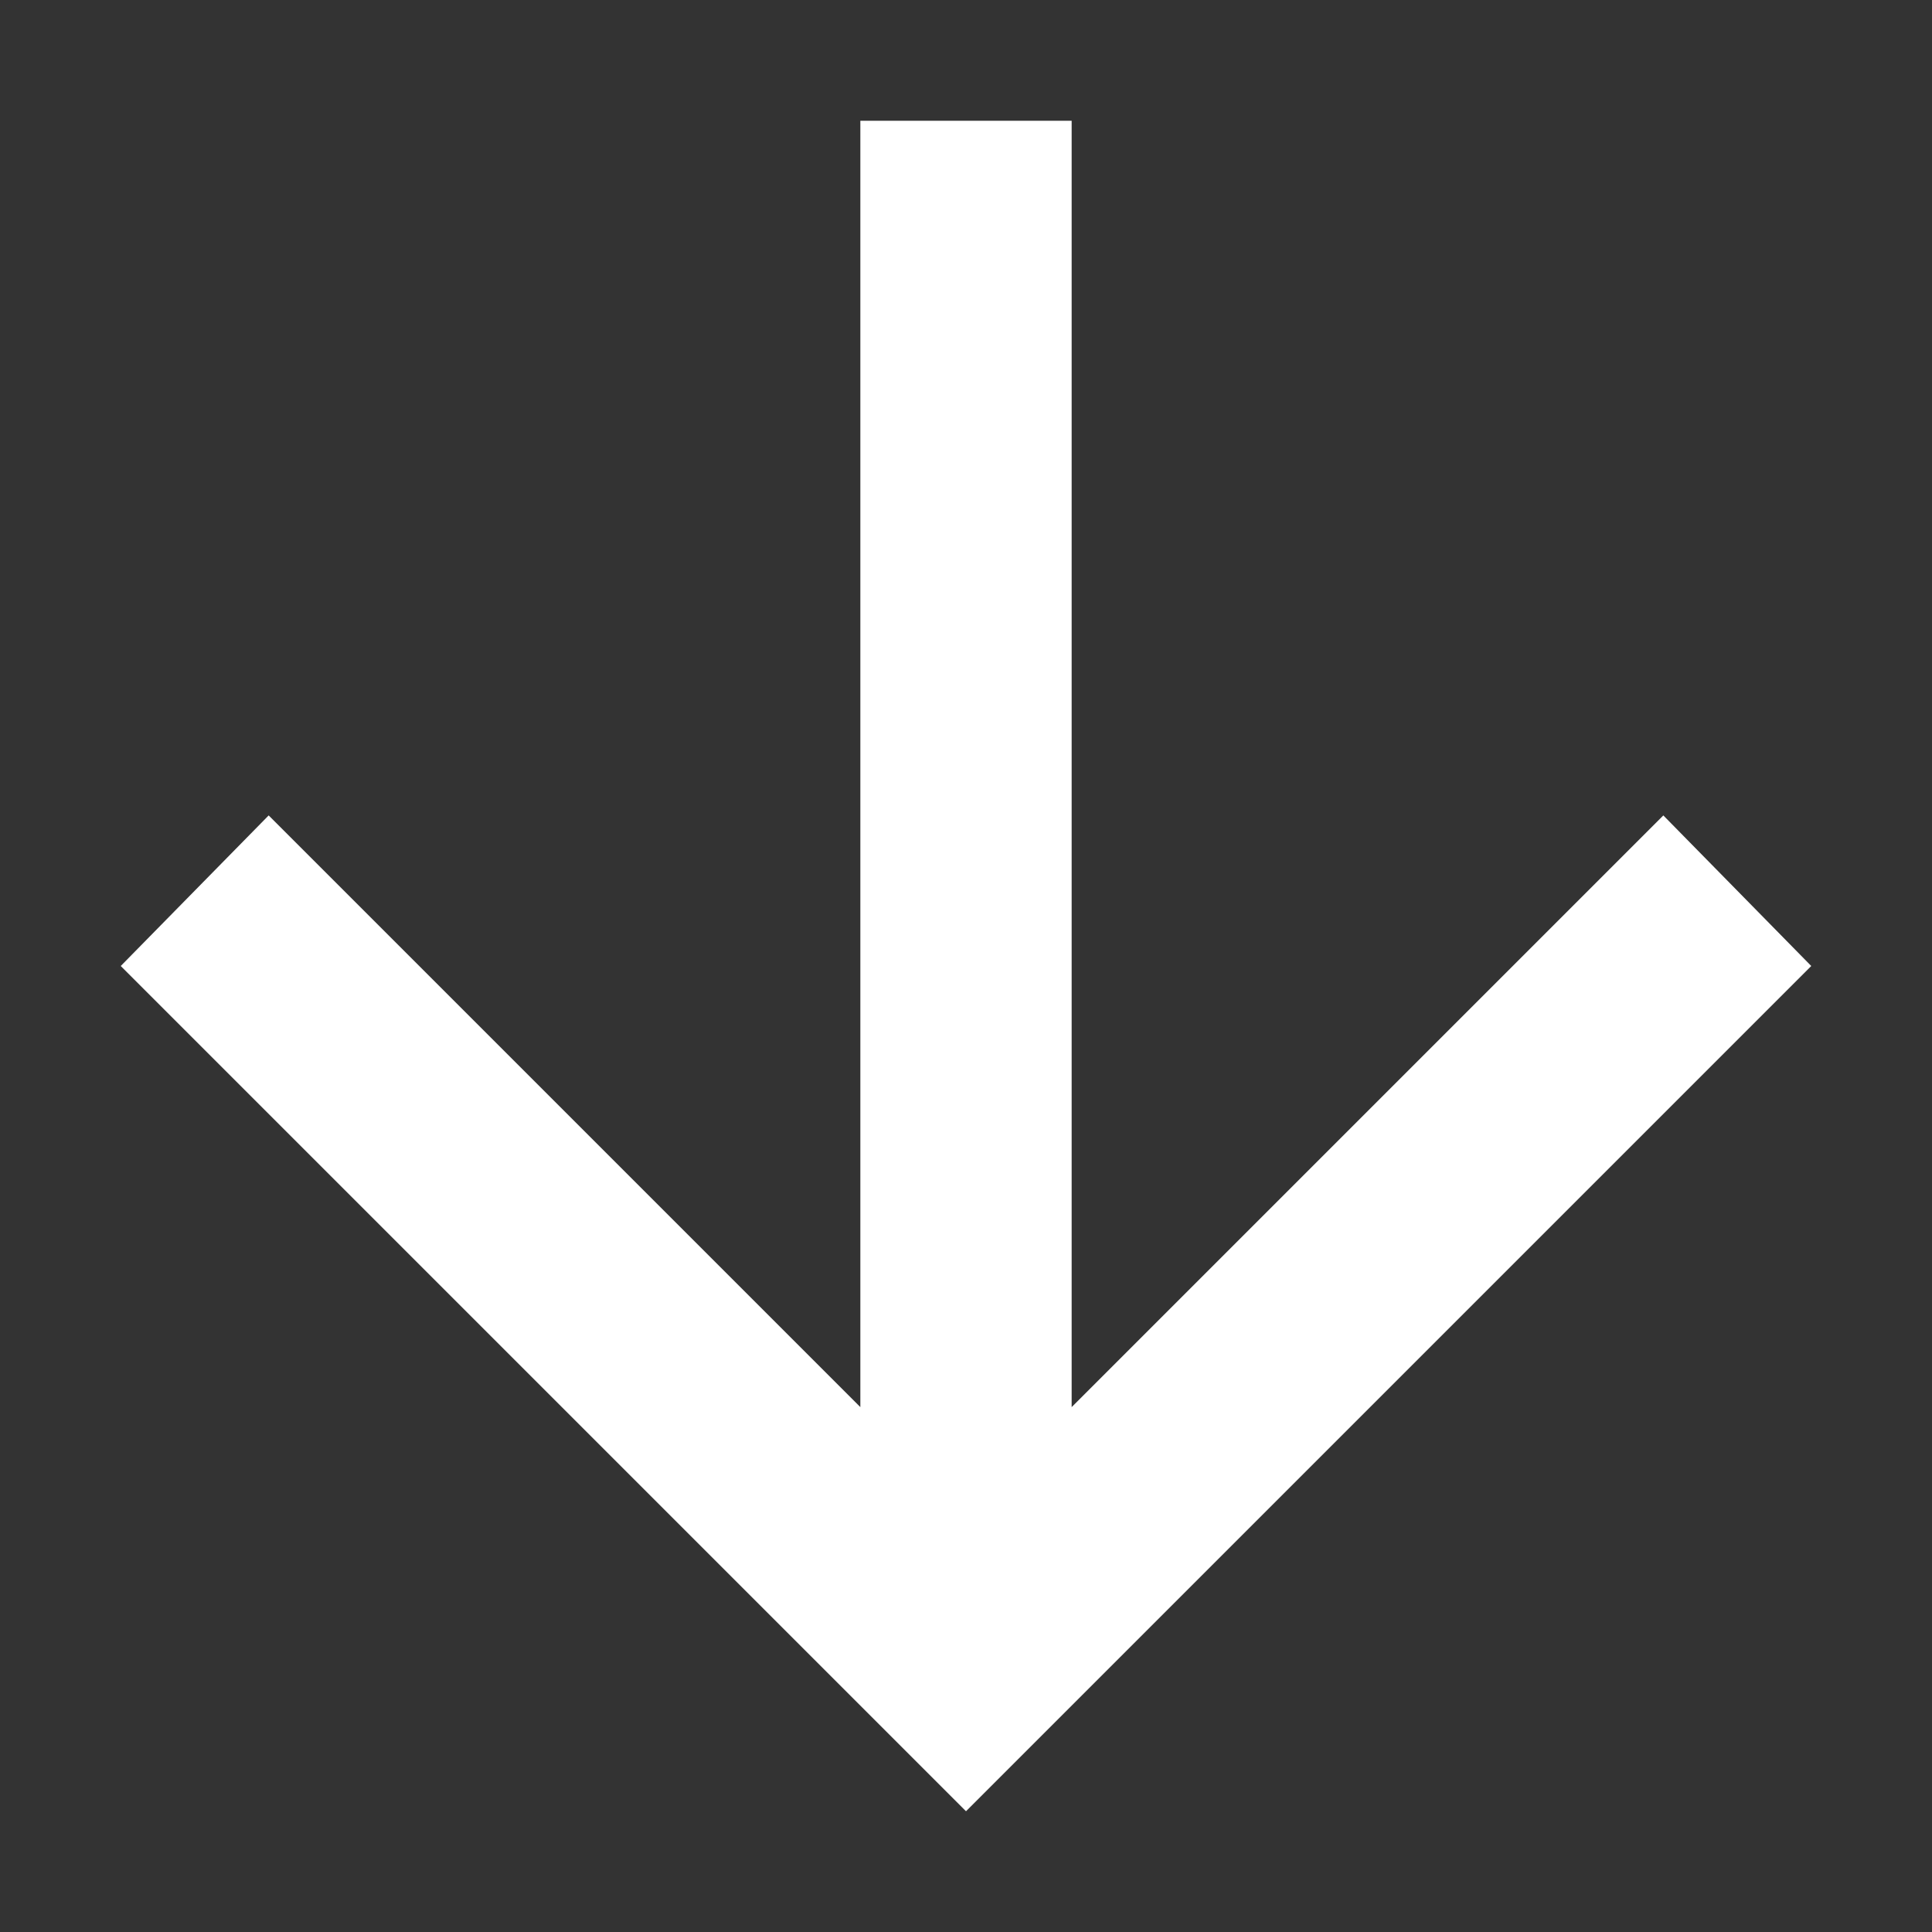 <svg width="16" height="16" viewBox="0 0 16 16" fill="none" xmlns="http://www.w3.org/2000/svg">
<rect x="0" y="0" width="16" height="16" fill="#333333" stroke="none"/>
<path d="M7.125 11.653L7.125 1L8.875 1L8.875 11.653L13.775 6.753L15 8L8 15L1 8L2.225 6.753L7.125 11.653Z" fill="white"/>
</svg>
